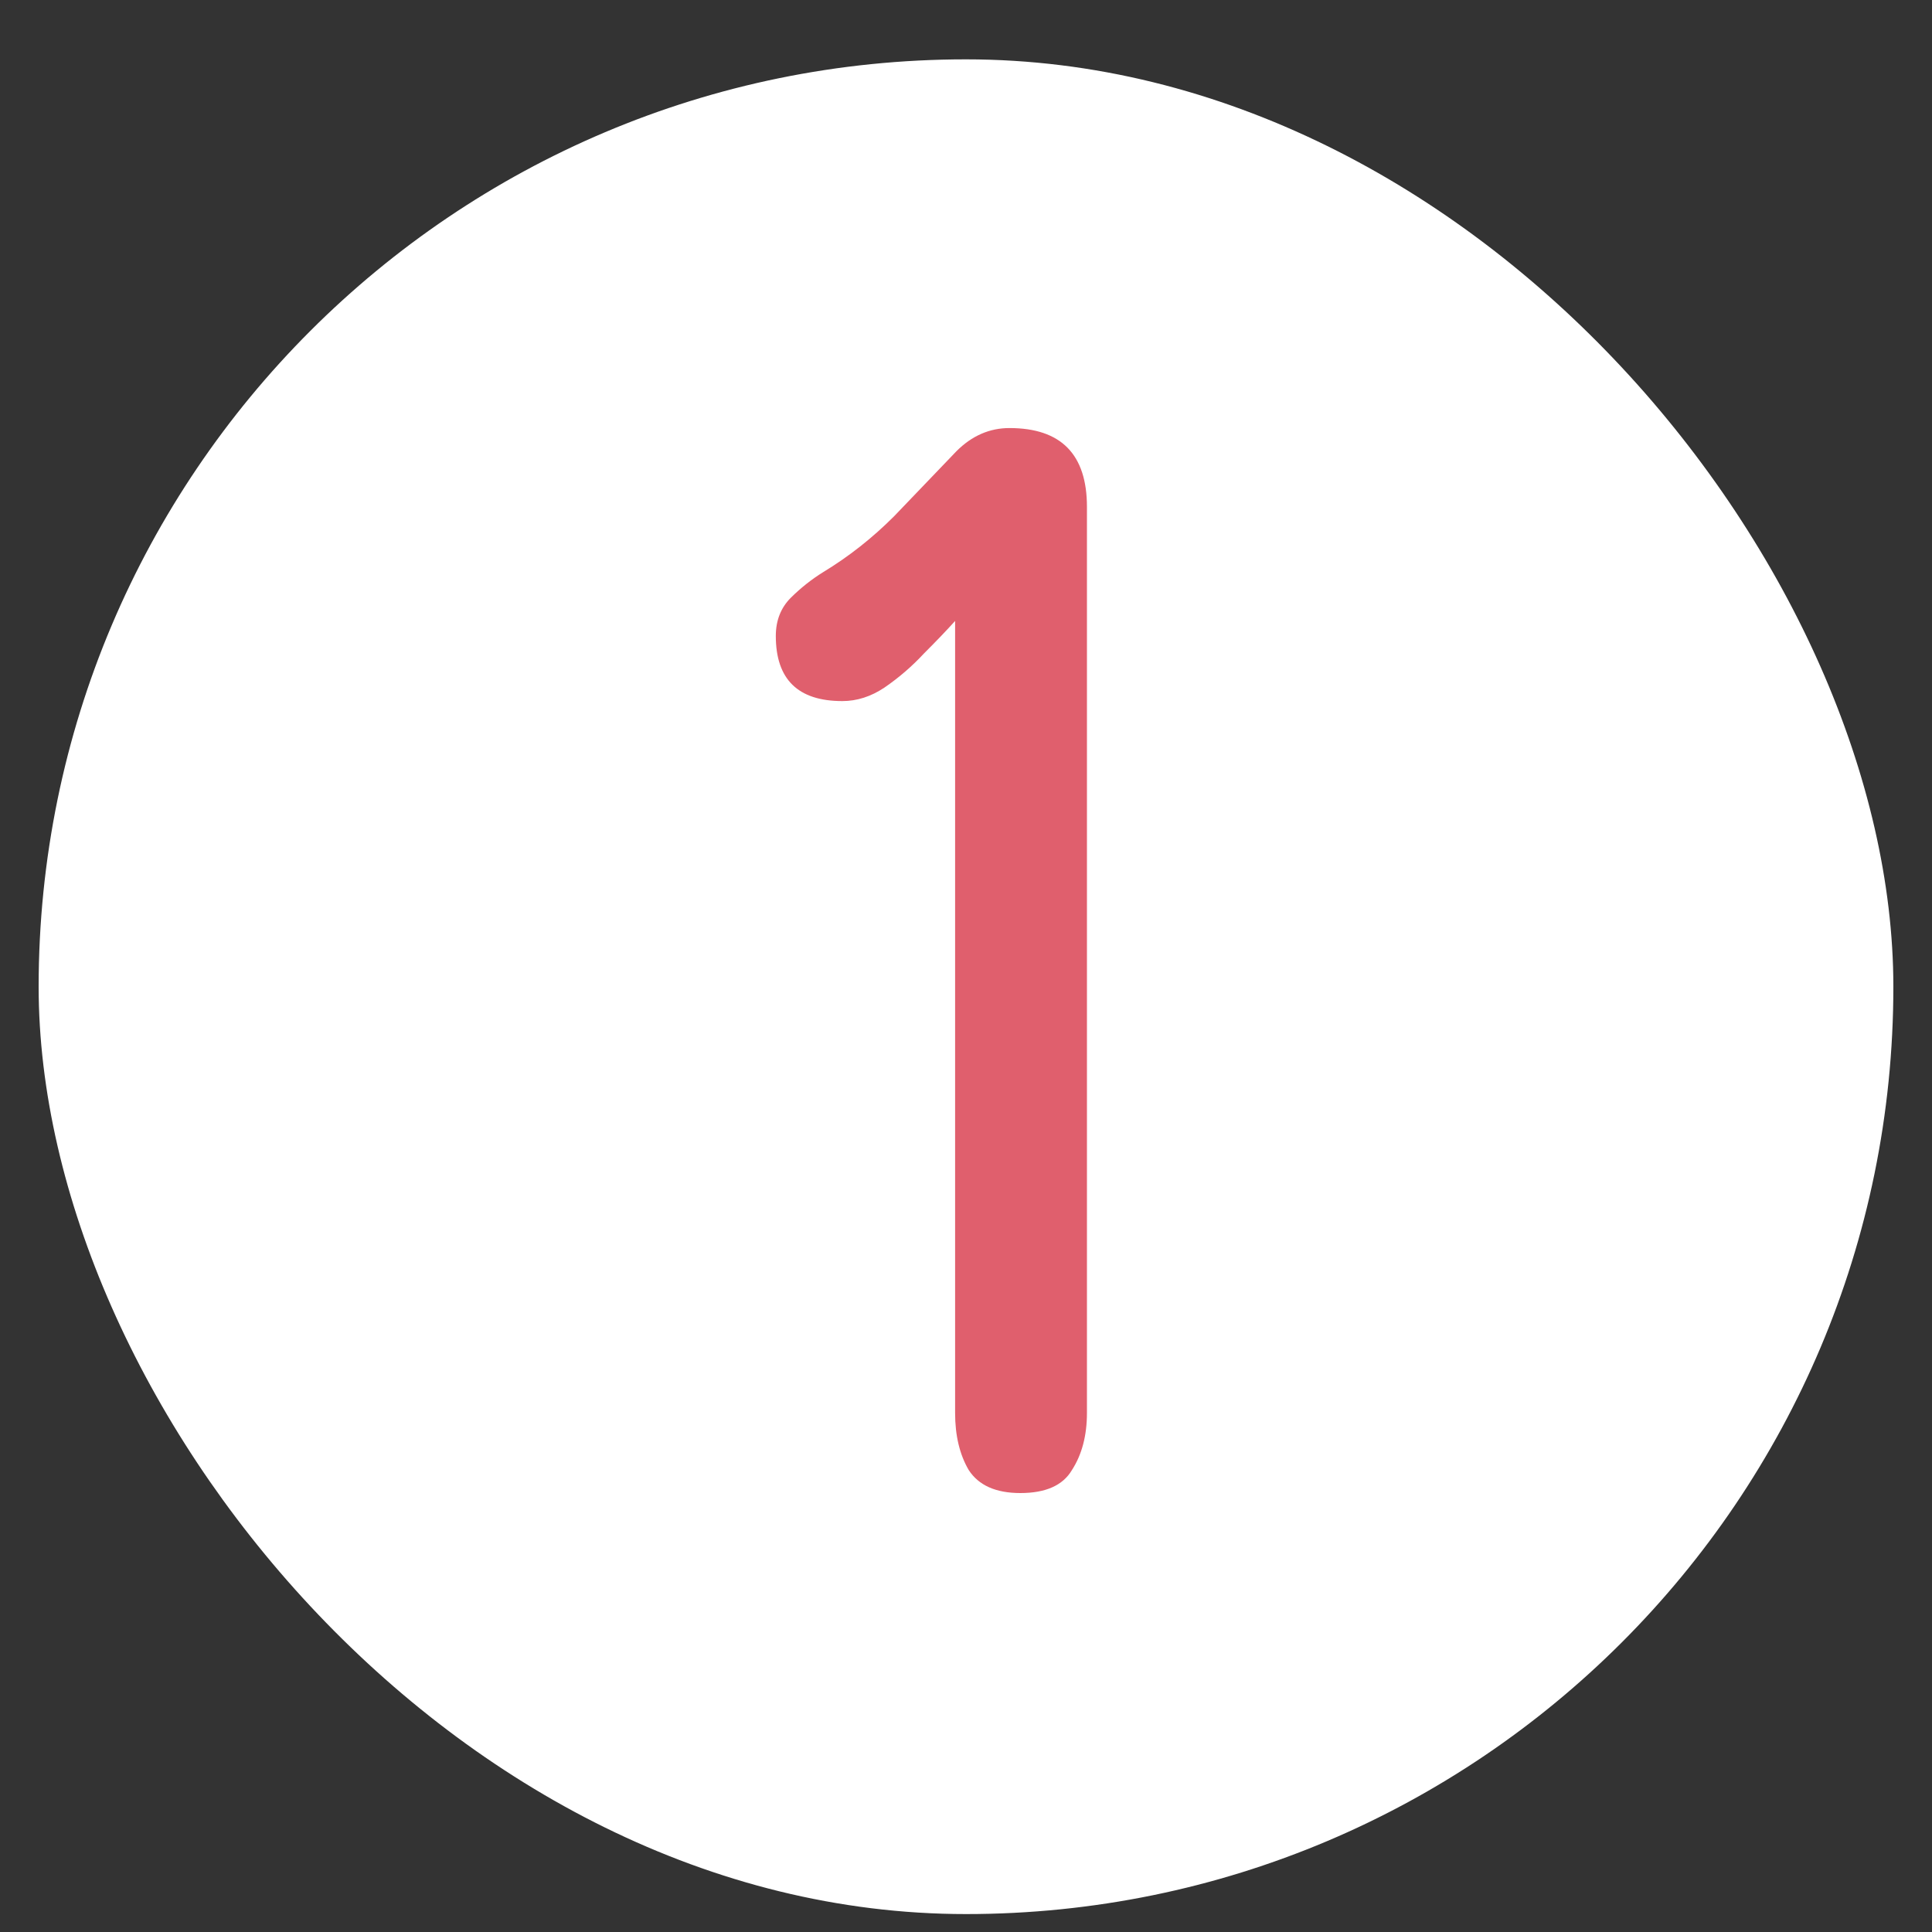 <svg width="25" height="25" viewBox="0 0 25 25" fill="none" xmlns="http://www.w3.org/2000/svg">
<rect x="0" y="0" width="25" height="25" fill="#333333" stroke="none"/>
<rect x="0.5" y="0.768" width="24" height="24" rx="12" fill="white"/>
<path d="M13.203 19.32C12.887 19.32 12.664 19.221 12.535 19.022C12.418 18.822 12.359 18.576 12.359 18.283V8.035C12.254 8.152 12.119 8.293 11.955 8.457C11.803 8.621 11.633 8.768 11.445 8.897C11.27 9.014 11.088 9.072 10.9 9.072C10.326 9.072 10.039 8.791 10.039 8.229C10.039 8.029 10.104 7.865 10.232 7.736C10.361 7.608 10.502 7.496 10.654 7.402C10.982 7.203 11.287 6.963 11.568 6.682C11.85 6.389 12.119 6.108 12.377 5.838C12.576 5.639 12.805 5.539 13.062 5.539C13.73 5.539 14.065 5.879 14.065 6.559V18.283C14.065 18.576 14 18.822 13.871 19.022C13.754 19.221 13.531 19.32 13.203 19.32Z" fill="#E05F6D"/>
</svg>
